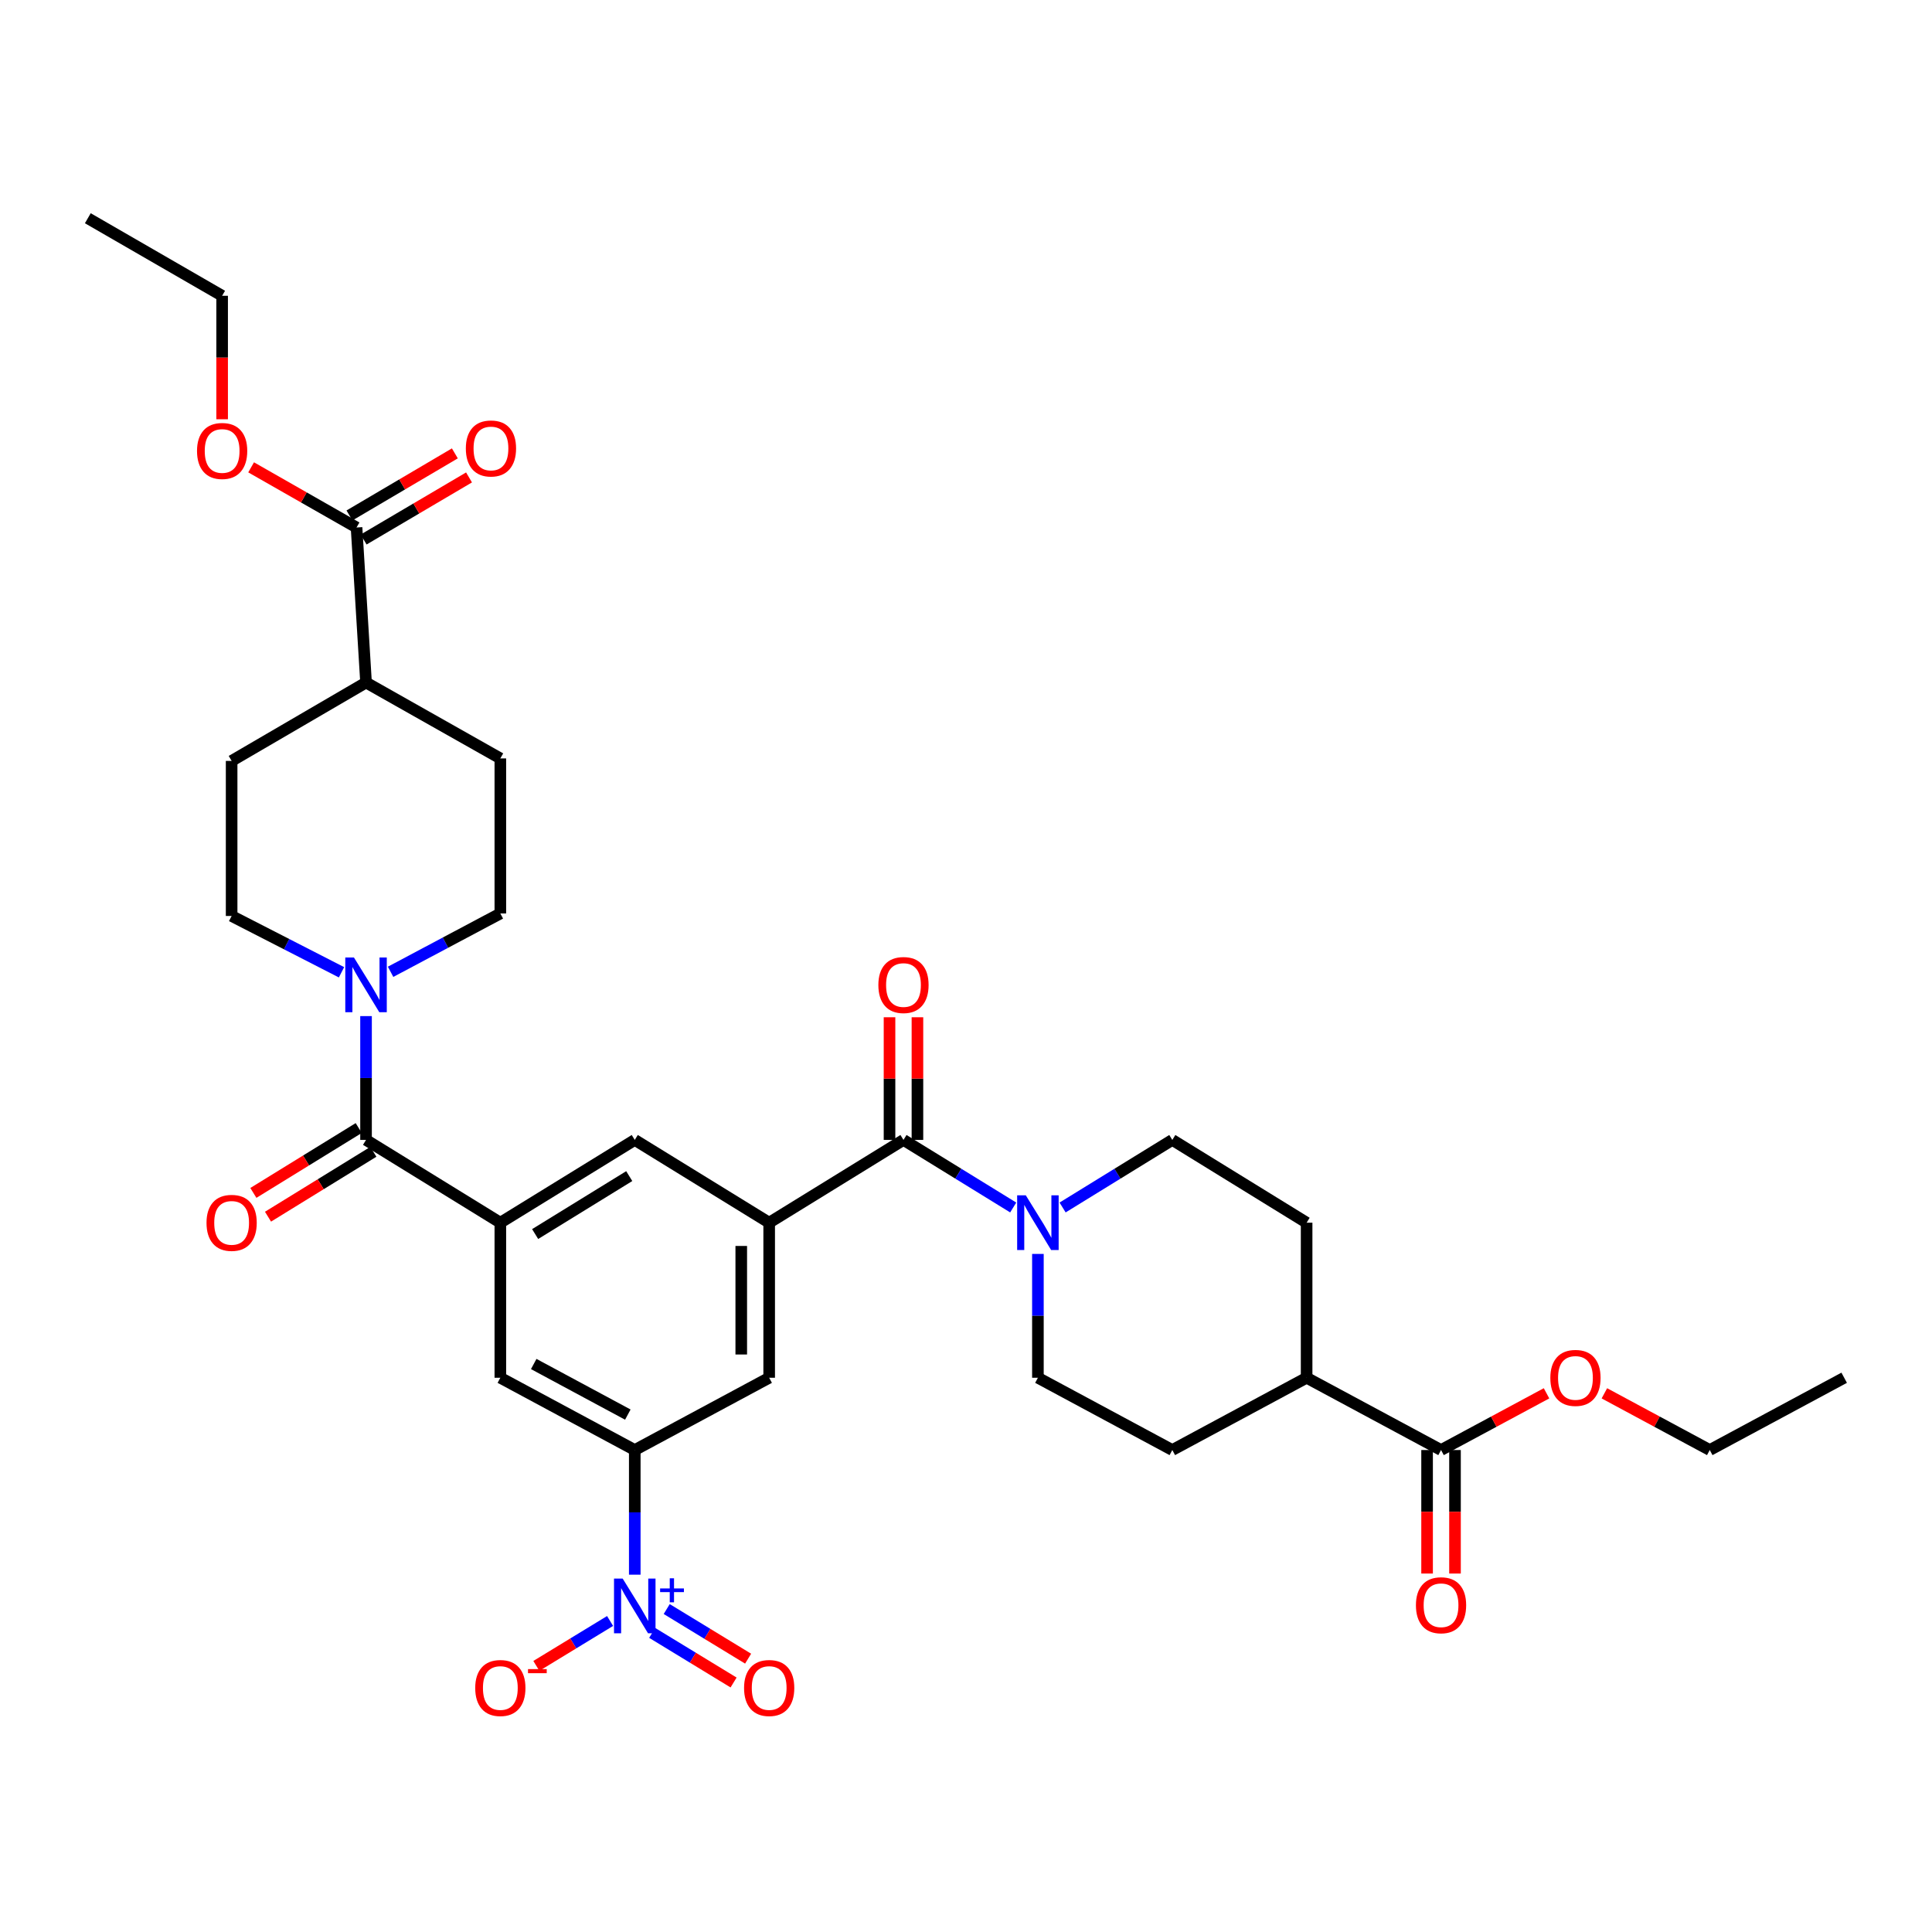 <?xml version='1.0' encoding='iso-8859-1'?>
<svg version='1.1' baseProfile='full'
              xmlns='http://www.w3.org/2000/svg'
                      xmlns:rdkit='http://www.rdkit.org/xml'
                      xmlns:xlink='http://www.w3.org/1999/xlink'
                  xml:space='preserve'
width='1000px' height='1000px' viewBox='0 0 1000 1000'>
<!-- END OF HEADER -->
<rect style='opacity:1.0;fill:#FFFFFF;stroke:none' width='1000' height='1000' x='0' y='0'> </rect>
<path class='bond-6' d='M 328.554,815.052 L 328.554,782.792' style='fill:none;fill-rule:evenodd;stroke:#0000FF;stroke-width:6px;stroke-linecap:butt;stroke-linejoin:miter;stroke-opacity:1' />
<path class='bond-6' d='M 328.554,782.792 L 328.554,750.532' style='fill:none;fill-rule:evenodd;stroke:#000000;stroke-width:6px;stroke-linecap:butt;stroke-linejoin:miter;stroke-opacity:1' />
<path class='bond-12' d='M 315.777,839.015 L 296.698,850.64' style='fill:none;fill-rule:evenodd;stroke:#0000FF;stroke-width:6px;stroke-linecap:butt;stroke-linejoin:miter;stroke-opacity:1' />
<path class='bond-12' d='M 296.698,850.64 L 277.62,862.265' style='fill:none;fill-rule:evenodd;stroke:#FF0000;stroke-width:6px;stroke-linecap:butt;stroke-linejoin:miter;stroke-opacity:1' />
<path class='bond-13' d='M 337.571,845.186 L 358.636,858.023' style='fill:none;fill-rule:evenodd;stroke:#0000FF;stroke-width:6px;stroke-linecap:butt;stroke-linejoin:miter;stroke-opacity:1' />
<path class='bond-13' d='M 358.636,858.023 L 379.702,870.86' style='fill:none;fill-rule:evenodd;stroke:#FF0000;stroke-width:6px;stroke-linecap:butt;stroke-linejoin:miter;stroke-opacity:1' />
<path class='bond-13' d='M 345.091,832.846 L 366.156,845.683' style='fill:none;fill-rule:evenodd;stroke:#0000FF;stroke-width:6px;stroke-linecap:butt;stroke-linejoin:miter;stroke-opacity:1' />
<path class='bond-13' d='M 366.156,845.683 L 387.222,858.52' style='fill:none;fill-rule:evenodd;stroke:#FF0000;stroke-width:6px;stroke-linecap:butt;stroke-linejoin:miter;stroke-opacity:1' />
<path class='bond-0' d='M 189.461,590.02 L 258.975,632.866' style='fill:none;fill-rule:evenodd;stroke:#000000;stroke-width:6px;stroke-linecap:butt;stroke-linejoin:miter;stroke-opacity:1' />
<path class='bond-4' d='M 189.461,590.02 L 189.461,557.976' style='fill:none;fill-rule:evenodd;stroke:#000000;stroke-width:6px;stroke-linecap:butt;stroke-linejoin:miter;stroke-opacity:1' />
<path class='bond-4' d='M 189.461,557.976 L 189.461,525.931' style='fill:none;fill-rule:evenodd;stroke:#0000FF;stroke-width:6px;stroke-linecap:butt;stroke-linejoin:miter;stroke-opacity:1' />
<path class='bond-14' d='M 185.672,583.868 L 158.408,600.659' style='fill:none;fill-rule:evenodd;stroke:#000000;stroke-width:6px;stroke-linecap:butt;stroke-linejoin:miter;stroke-opacity:1' />
<path class='bond-14' d='M 158.408,600.659 L 131.144,617.45' style='fill:none;fill-rule:evenodd;stroke:#FF0000;stroke-width:6px;stroke-linecap:butt;stroke-linejoin:miter;stroke-opacity:1' />
<path class='bond-14' d='M 193.25,596.172 L 165.986,612.963' style='fill:none;fill-rule:evenodd;stroke:#000000;stroke-width:6px;stroke-linecap:butt;stroke-linejoin:miter;stroke-opacity:1' />
<path class='bond-14' d='M 165.986,612.963 L 138.722,629.754' style='fill:none;fill-rule:evenodd;stroke:#FF0000;stroke-width:6px;stroke-linecap:butt;stroke-linejoin:miter;stroke-opacity:1' />
<path class='bond-1' d='M 467.639,590.02 L 398.125,632.866' style='fill:none;fill-rule:evenodd;stroke:#000000;stroke-width:6px;stroke-linecap:butt;stroke-linejoin:miter;stroke-opacity:1' />
<path class='bond-5' d='M 467.639,590.02 L 496.037,607.507' style='fill:none;fill-rule:evenodd;stroke:#000000;stroke-width:6px;stroke-linecap:butt;stroke-linejoin:miter;stroke-opacity:1' />
<path class='bond-5' d='M 496.037,607.507 L 524.435,624.994' style='fill:none;fill-rule:evenodd;stroke:#0000FF;stroke-width:6px;stroke-linecap:butt;stroke-linejoin:miter;stroke-opacity:1' />
<path class='bond-15' d='M 474.864,590.02 L 474.864,558.276' style='fill:none;fill-rule:evenodd;stroke:#000000;stroke-width:6px;stroke-linecap:butt;stroke-linejoin:miter;stroke-opacity:1' />
<path class='bond-15' d='M 474.864,558.276 L 474.864,526.531' style='fill:none;fill-rule:evenodd;stroke:#FF0000;stroke-width:6px;stroke-linecap:butt;stroke-linejoin:miter;stroke-opacity:1' />
<path class='bond-15' d='M 460.414,590.02 L 460.414,558.276' style='fill:none;fill-rule:evenodd;stroke:#000000;stroke-width:6px;stroke-linecap:butt;stroke-linejoin:miter;stroke-opacity:1' />
<path class='bond-15' d='M 460.414,558.276 L 460.414,526.531' style='fill:none;fill-rule:evenodd;stroke:#FF0000;stroke-width:6px;stroke-linecap:butt;stroke-linejoin:miter;stroke-opacity:1' />
<path class='bond-2' d='M 398.125,632.866 L 398.125,713.122' style='fill:none;fill-rule:evenodd;stroke:#000000;stroke-width:6px;stroke-linecap:butt;stroke-linejoin:miter;stroke-opacity:1' />
<path class='bond-2' d='M 383.674,644.904 L 383.674,701.083' style='fill:none;fill-rule:evenodd;stroke:#000000;stroke-width:6px;stroke-linecap:butt;stroke-linejoin:miter;stroke-opacity:1' />
<path class='bond-7' d='M 398.125,632.866 L 328.554,590.02' style='fill:none;fill-rule:evenodd;stroke:#000000;stroke-width:6px;stroke-linecap:butt;stroke-linejoin:miter;stroke-opacity:1' />
<path class='bond-3' d='M 258.975,632.866 L 258.975,713.122' style='fill:none;fill-rule:evenodd;stroke:#000000;stroke-width:6px;stroke-linecap:butt;stroke-linejoin:miter;stroke-opacity:1' />
<path class='bond-34' d='M 258.975,632.866 L 328.554,590.02' style='fill:none;fill-rule:evenodd;stroke:#000000;stroke-width:6px;stroke-linecap:butt;stroke-linejoin:miter;stroke-opacity:1' />
<path class='bond-34' d='M 276.989,638.744 L 325.694,608.752' style='fill:none;fill-rule:evenodd;stroke:#000000;stroke-width:6px;stroke-linecap:butt;stroke-linejoin:miter;stroke-opacity:1' />
<path class='bond-16' d='M 176.766,503.257 L 148.328,488.681' style='fill:none;fill-rule:evenodd;stroke:#0000FF;stroke-width:6px;stroke-linecap:butt;stroke-linejoin:miter;stroke-opacity:1' />
<path class='bond-16' d='M 148.328,488.681 L 119.89,474.104' style='fill:none;fill-rule:evenodd;stroke:#000000;stroke-width:6px;stroke-linecap:butt;stroke-linejoin:miter;stroke-opacity:1' />
<path class='bond-18' d='M 202.169,503.009 L 230.572,487.91' style='fill:none;fill-rule:evenodd;stroke:#0000FF;stroke-width:6px;stroke-linecap:butt;stroke-linejoin:miter;stroke-opacity:1' />
<path class='bond-18' d='M 230.572,487.91 L 258.975,472.811' style='fill:none;fill-rule:evenodd;stroke:#000000;stroke-width:6px;stroke-linecap:butt;stroke-linejoin:miter;stroke-opacity:1' />
<path class='bond-17' d='M 550,624.993 L 578.394,607.507' style='fill:none;fill-rule:evenodd;stroke:#0000FF;stroke-width:6px;stroke-linecap:butt;stroke-linejoin:miter;stroke-opacity:1' />
<path class='bond-17' d='M 578.394,607.507 L 606.788,590.02' style='fill:none;fill-rule:evenodd;stroke:#000000;stroke-width:6px;stroke-linecap:butt;stroke-linejoin:miter;stroke-opacity:1' />
<path class='bond-19' d='M 537.218,649.032 L 537.218,681.077' style='fill:none;fill-rule:evenodd;stroke:#0000FF;stroke-width:6px;stroke-linecap:butt;stroke-linejoin:miter;stroke-opacity:1' />
<path class='bond-19' d='M 537.218,681.077 L 537.218,713.122' style='fill:none;fill-rule:evenodd;stroke:#000000;stroke-width:6px;stroke-linecap:butt;stroke-linejoin:miter;stroke-opacity:1' />
<path class='bond-8' d='M 328.554,750.532 L 258.975,713.122' style='fill:none;fill-rule:evenodd;stroke:#000000;stroke-width:6px;stroke-linecap:butt;stroke-linejoin:miter;stroke-opacity:1' />
<path class='bond-8' d='M 324.96,732.193 L 276.255,706.006' style='fill:none;fill-rule:evenodd;stroke:#000000;stroke-width:6px;stroke-linecap:butt;stroke-linejoin:miter;stroke-opacity:1' />
<path class='bond-9' d='M 328.554,750.532 L 398.125,713.122' style='fill:none;fill-rule:evenodd;stroke:#000000;stroke-width:6px;stroke-linecap:butt;stroke-linejoin:miter;stroke-opacity:1' />
<path class='bond-10' d='M 745.882,750.532 L 676.303,713.122' style='fill:none;fill-rule:evenodd;stroke:#000000;stroke-width:6px;stroke-linecap:butt;stroke-linejoin:miter;stroke-opacity:1' />
<path class='bond-23' d='M 738.656,750.532 L 738.656,782.497' style='fill:none;fill-rule:evenodd;stroke:#000000;stroke-width:6px;stroke-linecap:butt;stroke-linejoin:miter;stroke-opacity:1' />
<path class='bond-23' d='M 738.656,782.497 L 738.656,814.462' style='fill:none;fill-rule:evenodd;stroke:#FF0000;stroke-width:6px;stroke-linecap:butt;stroke-linejoin:miter;stroke-opacity:1' />
<path class='bond-23' d='M 753.107,750.532 L 753.107,782.497' style='fill:none;fill-rule:evenodd;stroke:#000000;stroke-width:6px;stroke-linecap:butt;stroke-linejoin:miter;stroke-opacity:1' />
<path class='bond-23' d='M 753.107,782.497 L 753.107,814.462' style='fill:none;fill-rule:evenodd;stroke:#FF0000;stroke-width:6px;stroke-linecap:butt;stroke-linejoin:miter;stroke-opacity:1' />
<path class='bond-28' d='M 745.882,750.532 L 773.18,735.853' style='fill:none;fill-rule:evenodd;stroke:#000000;stroke-width:6px;stroke-linecap:butt;stroke-linejoin:miter;stroke-opacity:1' />
<path class='bond-28' d='M 773.18,735.853 L 800.478,721.174' style='fill:none;fill-rule:evenodd;stroke:#FF0000;stroke-width:6px;stroke-linecap:butt;stroke-linejoin:miter;stroke-opacity:1' />
<path class='bond-11' d='M 184.548,273.027 L 189.461,353.275' style='fill:none;fill-rule:evenodd;stroke:#000000;stroke-width:6px;stroke-linecap:butt;stroke-linejoin:miter;stroke-opacity:1' />
<path class='bond-22' d='M 188.215,279.252 L 215.491,263.184' style='fill:none;fill-rule:evenodd;stroke:#000000;stroke-width:6px;stroke-linecap:butt;stroke-linejoin:miter;stroke-opacity:1' />
<path class='bond-22' d='M 215.491,263.184 L 242.767,247.116' style='fill:none;fill-rule:evenodd;stroke:#FF0000;stroke-width:6px;stroke-linecap:butt;stroke-linejoin:miter;stroke-opacity:1' />
<path class='bond-22' d='M 180.88,266.801 L 208.156,250.733' style='fill:none;fill-rule:evenodd;stroke:#000000;stroke-width:6px;stroke-linecap:butt;stroke-linejoin:miter;stroke-opacity:1' />
<path class='bond-22' d='M 208.156,250.733 L 235.433,234.666' style='fill:none;fill-rule:evenodd;stroke:#FF0000;stroke-width:6px;stroke-linecap:butt;stroke-linejoin:miter;stroke-opacity:1' />
<path class='bond-29' d='M 184.548,273.027 L 157.264,257.461' style='fill:none;fill-rule:evenodd;stroke:#000000;stroke-width:6px;stroke-linecap:butt;stroke-linejoin:miter;stroke-opacity:1' />
<path class='bond-29' d='M 157.264,257.461 L 129.979,241.895' style='fill:none;fill-rule:evenodd;stroke:#FF0000;stroke-width:6px;stroke-linecap:butt;stroke-linejoin:miter;stroke-opacity:1' />
<path class='bond-24' d='M 119.89,474.104 L 119.89,393.848' style='fill:none;fill-rule:evenodd;stroke:#000000;stroke-width:6px;stroke-linecap:butt;stroke-linejoin:miter;stroke-opacity:1' />
<path class='bond-25' d='M 606.788,590.02 L 676.303,632.866' style='fill:none;fill-rule:evenodd;stroke:#000000;stroke-width:6px;stroke-linecap:butt;stroke-linejoin:miter;stroke-opacity:1' />
<path class='bond-27' d='M 258.975,472.811 L 258.975,392.556' style='fill:none;fill-rule:evenodd;stroke:#000000;stroke-width:6px;stroke-linecap:butt;stroke-linejoin:miter;stroke-opacity:1' />
<path class='bond-26' d='M 537.218,713.122 L 606.788,750.532' style='fill:none;fill-rule:evenodd;stroke:#000000;stroke-width:6px;stroke-linecap:butt;stroke-linejoin:miter;stroke-opacity:1' />
<path class='bond-20' d='M 676.303,713.122 L 606.788,750.532' style='fill:none;fill-rule:evenodd;stroke:#000000;stroke-width:6px;stroke-linecap:butt;stroke-linejoin:miter;stroke-opacity:1' />
<path class='bond-35' d='M 676.303,713.122 L 676.303,632.866' style='fill:none;fill-rule:evenodd;stroke:#000000;stroke-width:6px;stroke-linecap:butt;stroke-linejoin:miter;stroke-opacity:1' />
<path class='bond-21' d='M 189.461,353.275 L 258.975,392.556' style='fill:none;fill-rule:evenodd;stroke:#000000;stroke-width:6px;stroke-linecap:butt;stroke-linejoin:miter;stroke-opacity:1' />
<path class='bond-36' d='M 189.461,353.275 L 119.89,393.848' style='fill:none;fill-rule:evenodd;stroke:#000000;stroke-width:6px;stroke-linecap:butt;stroke-linejoin:miter;stroke-opacity:1' />
<path class='bond-30' d='M 830.426,721.18 L 857.696,735.856' style='fill:none;fill-rule:evenodd;stroke:#FF0000;stroke-width:6px;stroke-linecap:butt;stroke-linejoin:miter;stroke-opacity:1' />
<path class='bond-30' d='M 857.696,735.856 L 884.967,750.532' style='fill:none;fill-rule:evenodd;stroke:#000000;stroke-width:6px;stroke-linecap:butt;stroke-linejoin:miter;stroke-opacity:1' />
<path class='bond-31' d='M 114.977,217.01 L 114.977,185.053' style='fill:none;fill-rule:evenodd;stroke:#FF0000;stroke-width:6px;stroke-linecap:butt;stroke-linejoin:miter;stroke-opacity:1' />
<path class='bond-31' d='M 114.977,185.053 L 114.977,153.096' style='fill:none;fill-rule:evenodd;stroke:#000000;stroke-width:6px;stroke-linecap:butt;stroke-linejoin:miter;stroke-opacity:1' />
<path class='bond-32' d='M 884.967,750.532 L 954.545,713.122' style='fill:none;fill-rule:evenodd;stroke:#000000;stroke-width:6px;stroke-linecap:butt;stroke-linejoin:miter;stroke-opacity:1' />
<path class='bond-33' d='M 114.977,153.096 L 45.455,112.956' style='fill:none;fill-rule:evenodd;stroke:#000000;stroke-width:6px;stroke-linecap:butt;stroke-linejoin:miter;stroke-opacity:1' />
<path  class='atom-0' d='M 322.294 817.07
L 331.574 832.07
Q 332.494 833.55, 333.974 836.23
Q 335.454 838.91, 335.534 839.07
L 335.534 817.07
L 339.294 817.07
L 339.294 845.39
L 335.414 845.39
L 325.454 828.99
Q 324.294 827.07, 323.054 824.87
Q 321.854 822.67, 321.494 821.99
L 321.494 845.39
L 317.814 845.39
L 317.814 817.07
L 322.294 817.07
' fill='#0000FF'/>
<path  class='atom-0' d='M 341.67 822.174
L 346.66 822.174
L 346.66 816.921
L 348.877 816.921
L 348.877 822.174
L 353.999 822.174
L 353.999 824.075
L 348.877 824.075
L 348.877 829.355
L 346.66 829.355
L 346.66 824.075
L 341.67 824.075
L 341.67 822.174
' fill='#0000FF'/>
<path  class='atom-5' d='M 183.201 495.604
L 192.481 510.604
Q 193.401 512.084, 194.881 514.764
Q 196.361 517.444, 196.441 517.604
L 196.441 495.604
L 200.201 495.604
L 200.201 523.924
L 196.321 523.924
L 186.361 507.524
Q 185.201 505.604, 183.961 503.404
Q 182.761 501.204, 182.401 500.524
L 182.401 523.924
L 178.721 523.924
L 178.721 495.604
L 183.201 495.604
' fill='#0000FF'/>
<path  class='atom-6' d='M 530.958 618.706
L 540.238 633.706
Q 541.158 635.186, 542.638 637.866
Q 544.118 640.546, 544.198 640.706
L 544.198 618.706
L 547.958 618.706
L 547.958 647.026
L 544.078 647.026
L 534.118 630.626
Q 532.958 628.706, 531.718 626.506
Q 530.518 624.306, 530.158 623.626
L 530.158 647.026
L 526.478 647.026
L 526.478 618.706
L 530.958 618.706
' fill='#0000FF'/>
<path  class='atom-13' d='M 245.975 873.706
Q 245.975 866.906, 249.335 863.106
Q 252.695 859.306, 258.975 859.306
Q 265.255 859.306, 268.615 863.106
Q 271.975 866.906, 271.975 873.706
Q 271.975 880.586, 268.575 884.506
Q 265.175 888.386, 258.975 888.386
Q 252.735 888.386, 249.335 884.506
Q 245.975 880.626, 245.975 873.706
M 258.975 885.186
Q 263.295 885.186, 265.615 882.306
Q 267.975 879.386, 267.975 873.706
Q 267.975 868.146, 265.615 865.346
Q 263.295 862.506, 258.975 862.506
Q 254.655 862.506, 252.295 865.306
Q 249.975 868.106, 249.975 873.706
Q 249.975 879.426, 252.295 882.306
Q 254.655 885.186, 258.975 885.186
' fill='#FF0000'/>
<path  class='atom-13' d='M 273.295 863.928
L 282.984 863.928
L 282.984 866.04
L 273.295 866.04
L 273.295 863.928
' fill='#FF0000'/>
<path  class='atom-14' d='M 385.125 873.706
Q 385.125 866.906, 388.485 863.106
Q 391.845 859.306, 398.125 859.306
Q 404.405 859.306, 407.765 863.106
Q 411.125 866.906, 411.125 873.706
Q 411.125 880.586, 407.725 884.506
Q 404.325 888.386, 398.125 888.386
Q 391.885 888.386, 388.485 884.506
Q 385.125 880.626, 385.125 873.706
M 398.125 885.186
Q 402.445 885.186, 404.765 882.306
Q 407.125 879.386, 407.125 873.706
Q 407.125 868.146, 404.765 865.346
Q 402.445 862.506, 398.125 862.506
Q 393.805 862.506, 391.445 865.306
Q 389.125 868.106, 389.125 873.706
Q 389.125 879.426, 391.445 882.306
Q 393.805 885.186, 398.125 885.186
' fill='#FF0000'/>
<path  class='atom-15' d='M 106.89 632.946
Q 106.89 626.146, 110.25 622.346
Q 113.61 618.546, 119.89 618.546
Q 126.17 618.546, 129.53 622.346
Q 132.89 626.146, 132.89 632.946
Q 132.89 639.826, 129.49 643.746
Q 126.09 647.626, 119.89 647.626
Q 113.65 647.626, 110.25 643.746
Q 106.89 639.866, 106.89 632.946
M 119.89 644.426
Q 124.21 644.426, 126.53 641.546
Q 128.89 638.626, 128.89 632.946
Q 128.89 627.386, 126.53 624.586
Q 124.21 621.746, 119.89 621.746
Q 115.57 621.746, 113.21 624.546
Q 110.89 627.346, 110.89 632.946
Q 110.89 638.666, 113.21 641.546
Q 115.57 644.426, 119.89 644.426
' fill='#FF0000'/>
<path  class='atom-16' d='M 454.639 509.844
Q 454.639 503.044, 457.999 499.244
Q 461.359 495.444, 467.639 495.444
Q 473.919 495.444, 477.279 499.244
Q 480.639 503.044, 480.639 509.844
Q 480.639 516.724, 477.239 520.644
Q 473.839 524.524, 467.639 524.524
Q 461.399 524.524, 457.999 520.644
Q 454.639 516.764, 454.639 509.844
M 467.639 521.324
Q 471.959 521.324, 474.279 518.444
Q 476.639 515.524, 476.639 509.844
Q 476.639 504.284, 474.279 501.484
Q 471.959 498.644, 467.639 498.644
Q 463.319 498.644, 460.959 501.444
Q 458.639 504.244, 458.639 509.844
Q 458.639 515.564, 460.959 518.444
Q 463.319 521.324, 467.639 521.324
' fill='#FF0000'/>
<path  class='atom-23' d='M 241.118 232.124
Q 241.118 225.324, 244.478 221.524
Q 247.838 217.724, 254.118 217.724
Q 260.398 217.724, 263.758 221.524
Q 267.118 225.324, 267.118 232.124
Q 267.118 239.004, 263.718 242.924
Q 260.318 246.804, 254.118 246.804
Q 247.878 246.804, 244.478 242.924
Q 241.118 239.044, 241.118 232.124
M 254.118 243.604
Q 258.438 243.604, 260.758 240.724
Q 263.118 237.804, 263.118 232.124
Q 263.118 226.564, 260.758 223.764
Q 258.438 220.924, 254.118 220.924
Q 249.798 220.924, 247.438 223.724
Q 245.118 226.524, 245.118 232.124
Q 245.118 237.844, 247.438 240.724
Q 249.798 243.604, 254.118 243.604
' fill='#FF0000'/>
<path  class='atom-24' d='M 732.882 830.868
Q 732.882 824.068, 736.242 820.268
Q 739.602 816.468, 745.882 816.468
Q 752.162 816.468, 755.522 820.268
Q 758.882 824.068, 758.882 830.868
Q 758.882 837.748, 755.482 841.668
Q 752.082 845.548, 745.882 845.548
Q 739.642 845.548, 736.242 841.668
Q 732.882 837.788, 732.882 830.868
M 745.882 842.348
Q 750.202 842.348, 752.522 839.468
Q 754.882 836.548, 754.882 830.868
Q 754.882 825.308, 752.522 822.508
Q 750.202 819.668, 745.882 819.668
Q 741.562 819.668, 739.202 822.468
Q 736.882 825.268, 736.882 830.868
Q 736.882 836.588, 739.202 839.468
Q 741.562 842.348, 745.882 842.348
' fill='#FF0000'/>
<path  class='atom-29' d='M 802.452 713.202
Q 802.452 706.402, 805.812 702.602
Q 809.172 698.802, 815.452 698.802
Q 821.732 698.802, 825.092 702.602
Q 828.452 706.402, 828.452 713.202
Q 828.452 720.082, 825.052 724.002
Q 821.652 727.882, 815.452 727.882
Q 809.212 727.882, 805.812 724.002
Q 802.452 720.122, 802.452 713.202
M 815.452 724.682
Q 819.772 724.682, 822.092 721.802
Q 824.452 718.882, 824.452 713.202
Q 824.452 707.642, 822.092 704.842
Q 819.772 702.002, 815.452 702.002
Q 811.132 702.002, 808.772 704.802
Q 806.452 707.602, 806.452 713.202
Q 806.452 718.922, 808.772 721.802
Q 811.132 724.682, 815.452 724.682
' fill='#FF0000'/>
<path  class='atom-30' d='M 101.977 233.416
Q 101.977 226.616, 105.337 222.816
Q 108.697 219.016, 114.977 219.016
Q 121.257 219.016, 124.617 222.816
Q 127.977 226.616, 127.977 233.416
Q 127.977 240.296, 124.577 244.216
Q 121.177 248.096, 114.977 248.096
Q 108.737 248.096, 105.337 244.216
Q 101.977 240.336, 101.977 233.416
M 114.977 244.896
Q 119.297 244.896, 121.617 242.016
Q 123.977 239.096, 123.977 233.416
Q 123.977 227.856, 121.617 225.056
Q 119.297 222.216, 114.977 222.216
Q 110.657 222.216, 108.297 225.016
Q 105.977 227.816, 105.977 233.416
Q 105.977 239.136, 108.297 242.016
Q 110.657 244.896, 114.977 244.896
' fill='#FF0000'/>
</svg>
